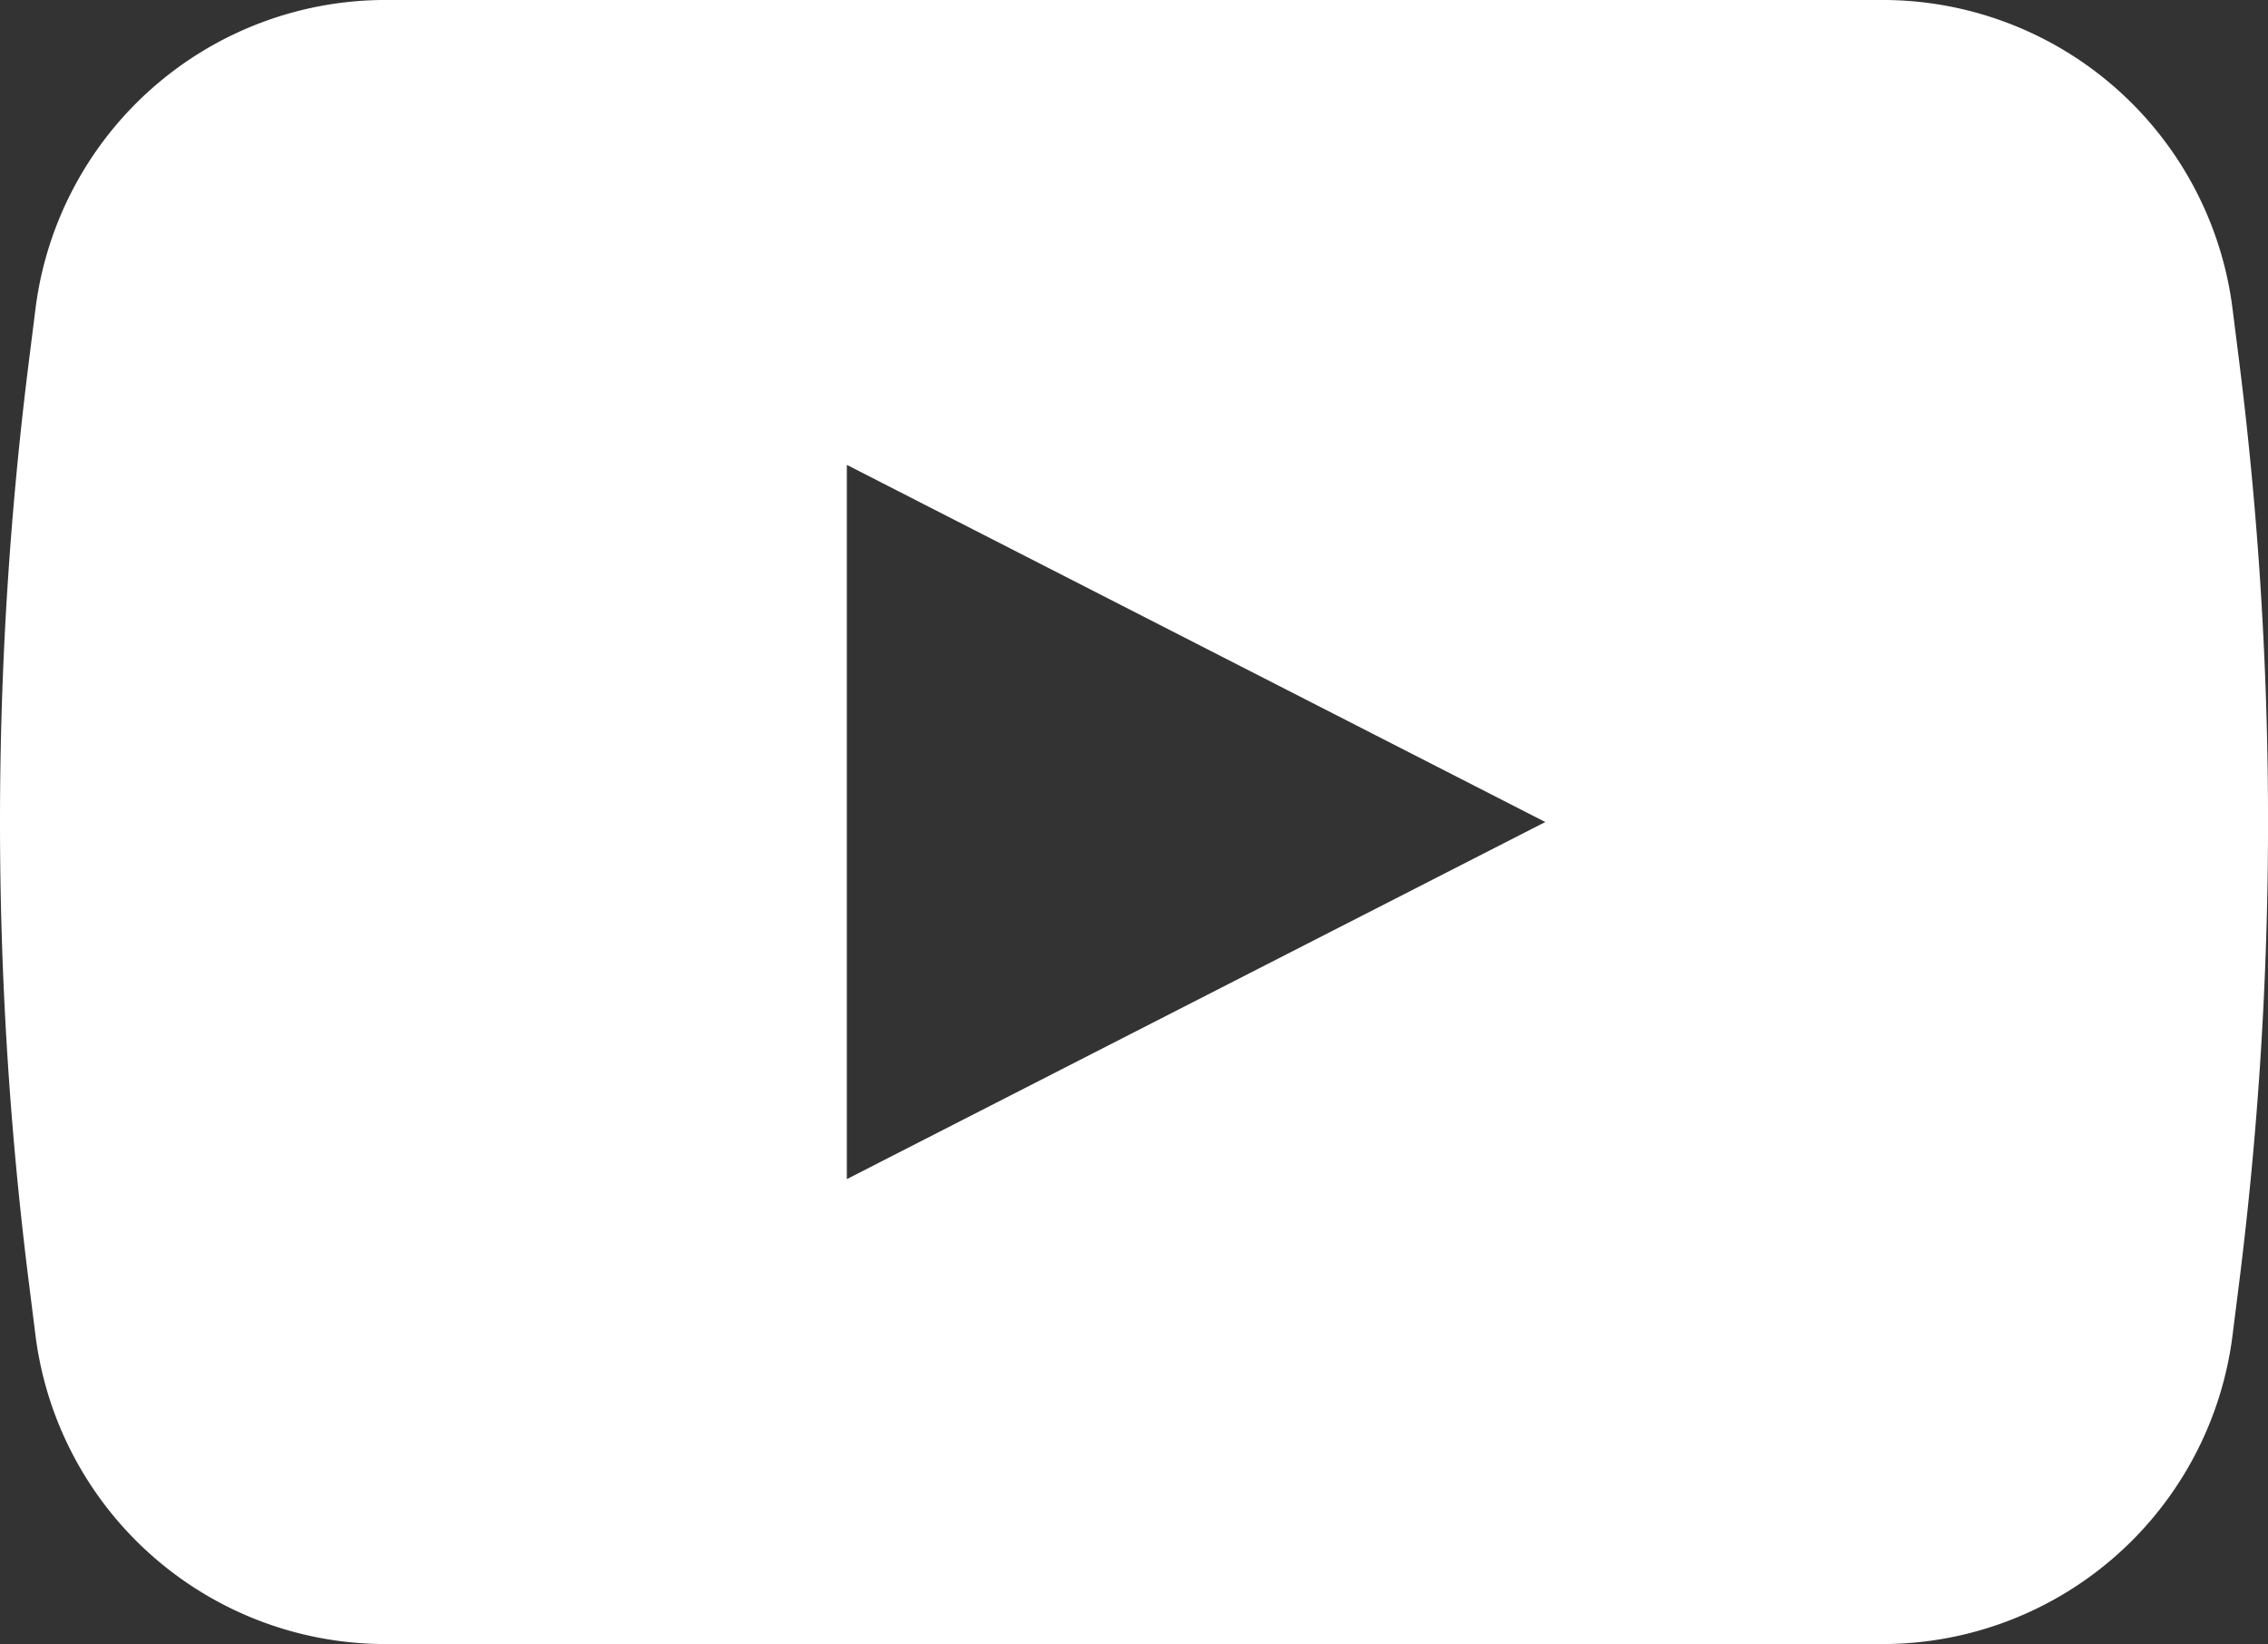 <svg xmlns="http://www.w3.org/2000/svg" width="106.64" height="77.292" viewBox="0 0 106.64 77.292">
  <rect x="0" y="0" width="106.64" height="77.292" fill="#333333" stroke="none"/>
  <g id="Group_848" data-name="Group 848" transform="translate(-2073.7 -863.772)">
    <path id="Path_2065" data-name="Path 2065" d="M2178.985,880.769l-.312-2.477a16.59,16.59,0,0,0-16.46-14.521h-70.385a16.59,16.59,0,0,0-16.46,14.521l-.311,2.477a173.387,173.387,0,0,0,0,43.3l.311,2.479a16.589,16.589,0,0,0,16.46,14.519h70.385a16.59,16.59,0,0,0,16.46-14.519l.312-2.479A173.457,173.457,0,0,0,2178.985,880.769Zm-65.467,38.439v-33.58l32.841,16.791Z" transform="translate(0 0)" fill="#fff"/>
  </g>
</svg>
